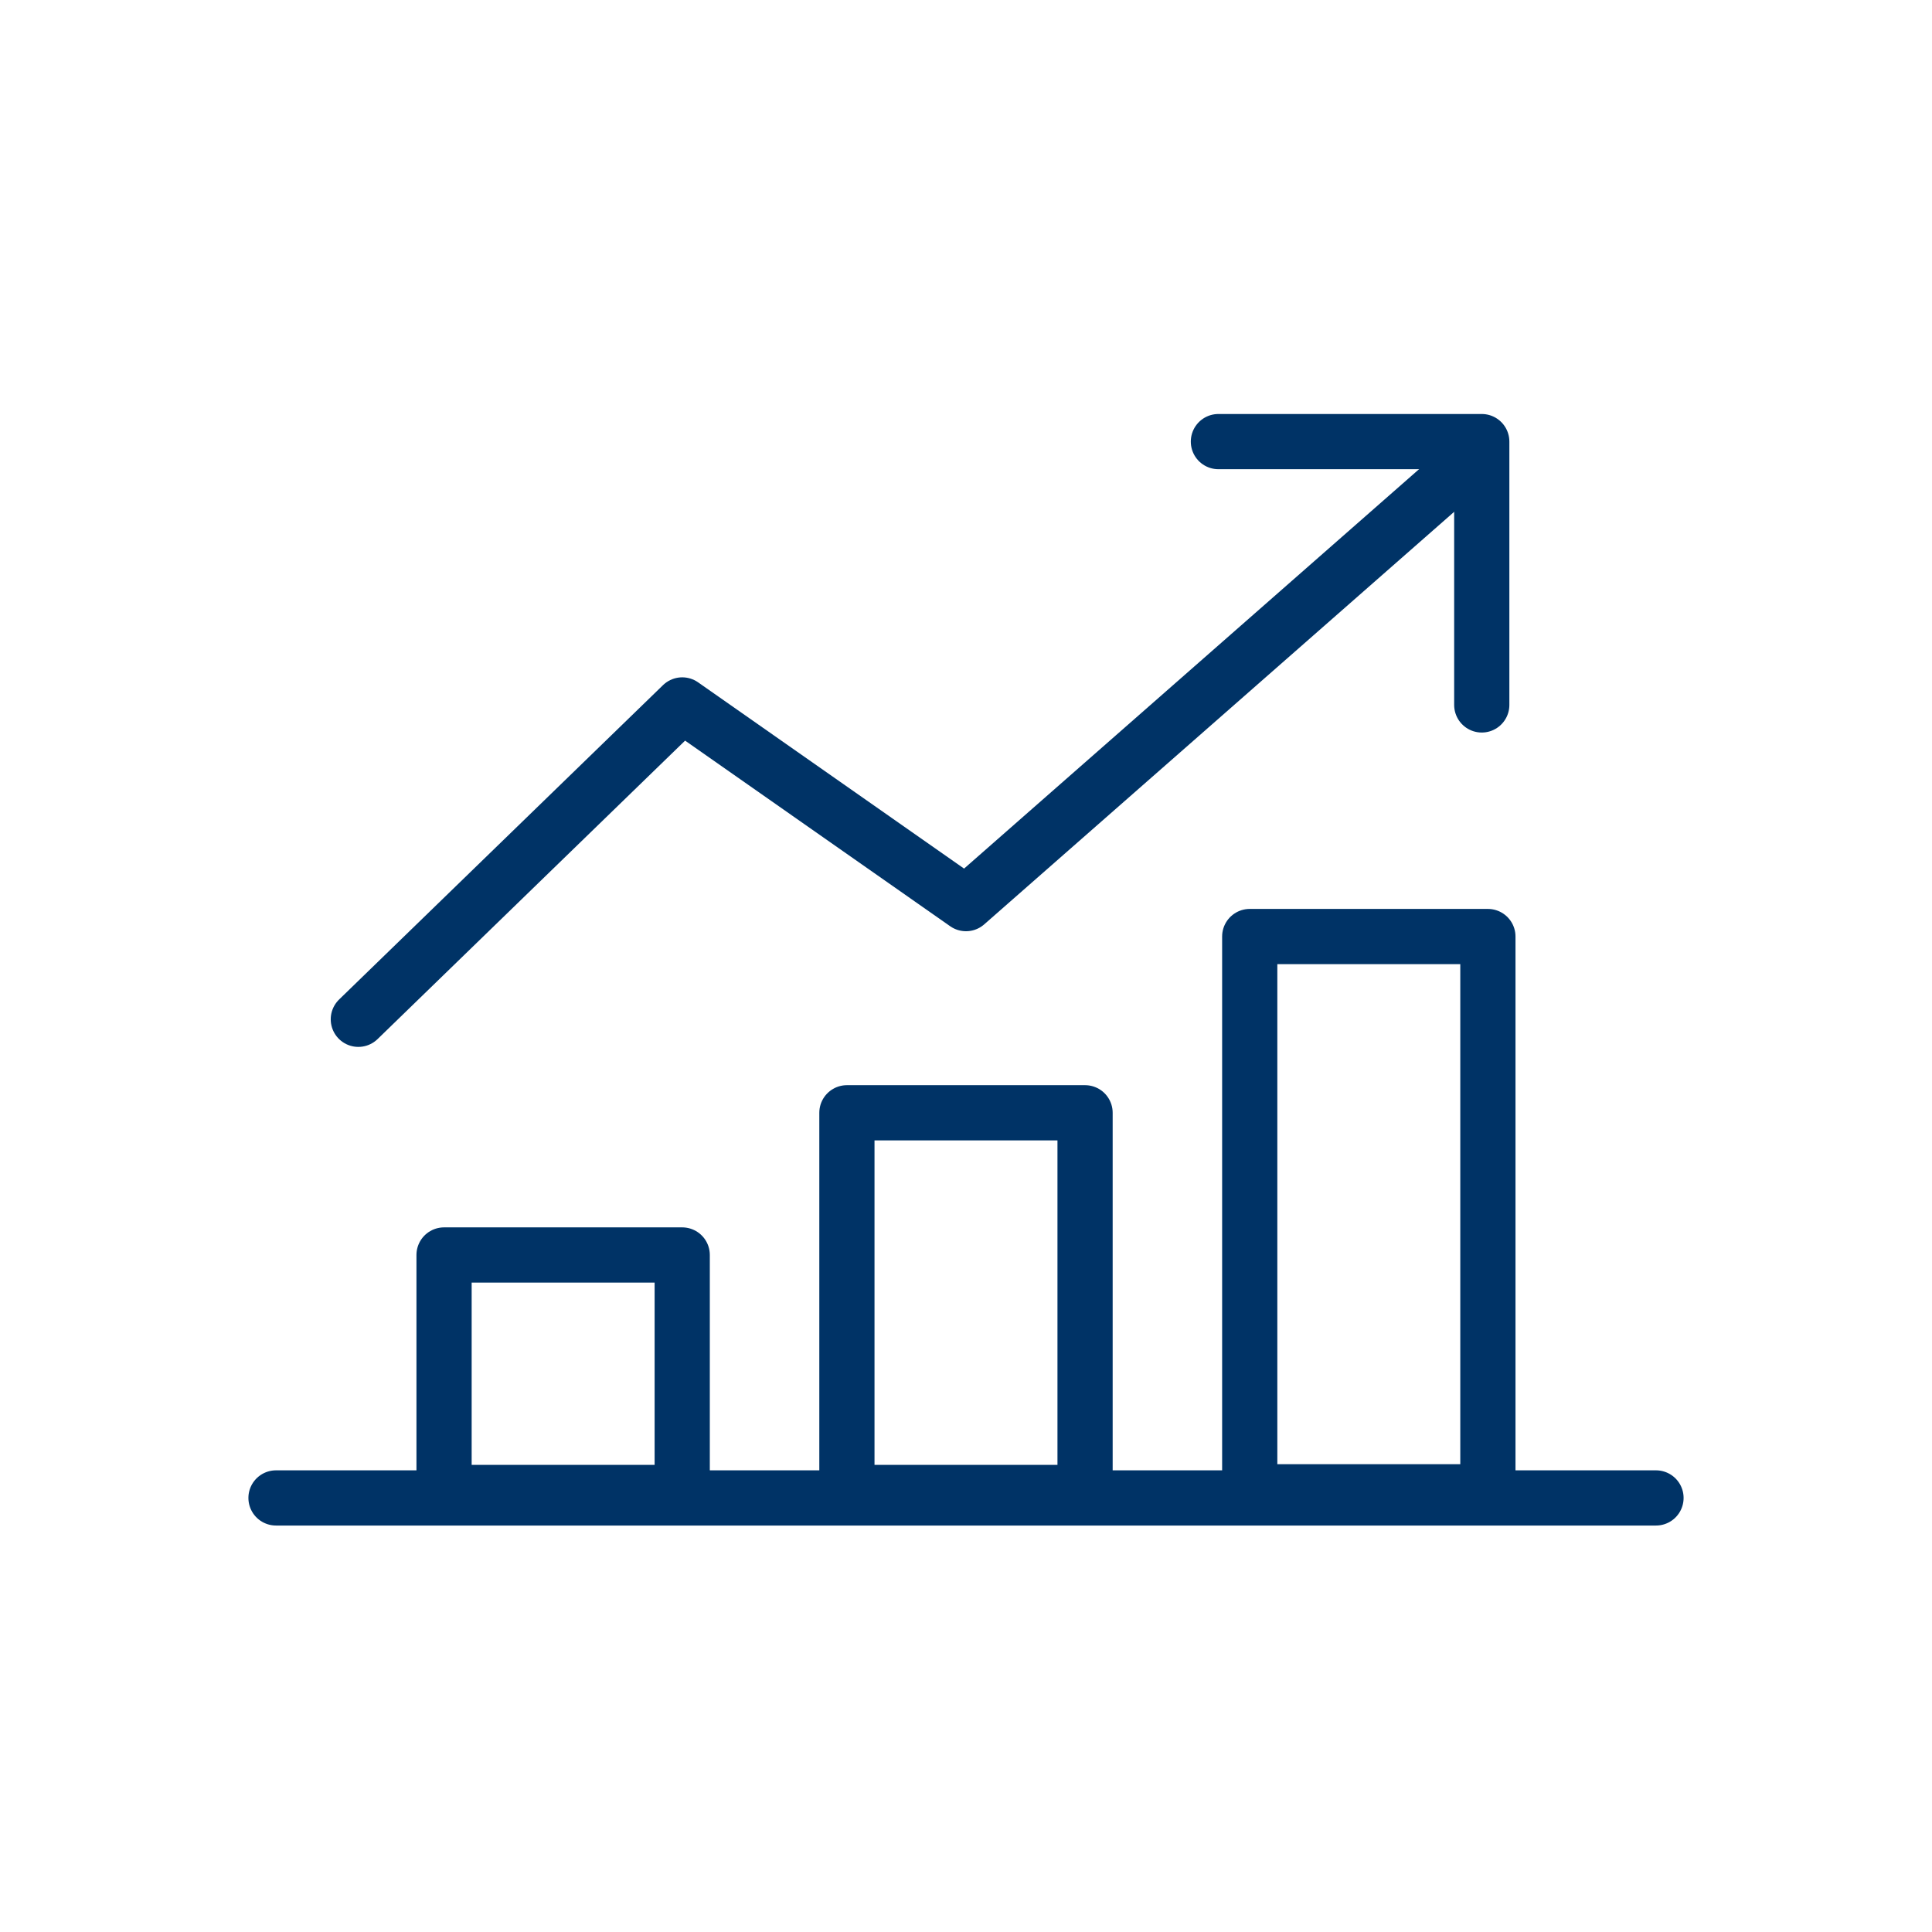 <svg width="70" height="70" viewBox="0 0 70 70" fill="none" xmlns="http://www.w3.org/2000/svg">
<path d="M10 54.273H60" stroke="#003366" stroke-width="2" stroke-linecap="round" stroke-linejoin="round"/>
<path d="M24.718 45.47H16.089V54.075H24.718V45.47Z" stroke="#003366" stroke-width="2" stroke-linecap="round" stroke-linejoin="round"/>
<path d="M39.314 40.318H30.685V54.075H39.314V40.318Z" stroke="#003366" stroke-width="2" stroke-linecap="round" stroke-linejoin="round"/>
<path d="M53.909 33.932H45.28V54.051H53.909V33.932Z" stroke="#003366" stroke-width="2" stroke-linecap="round" stroke-linejoin="round"/>
<path d="M53.5 16.5L35 32.74L24.719 25.541L12.983 36.931" stroke="#003366" stroke-width="2" stroke-linecap="round" stroke-linejoin="round"/>
<path d="M44.145 16H53.687V25.541" stroke="#003366" stroke-width="2" stroke-linecap="round" stroke-linejoin="round"/>
</svg>
